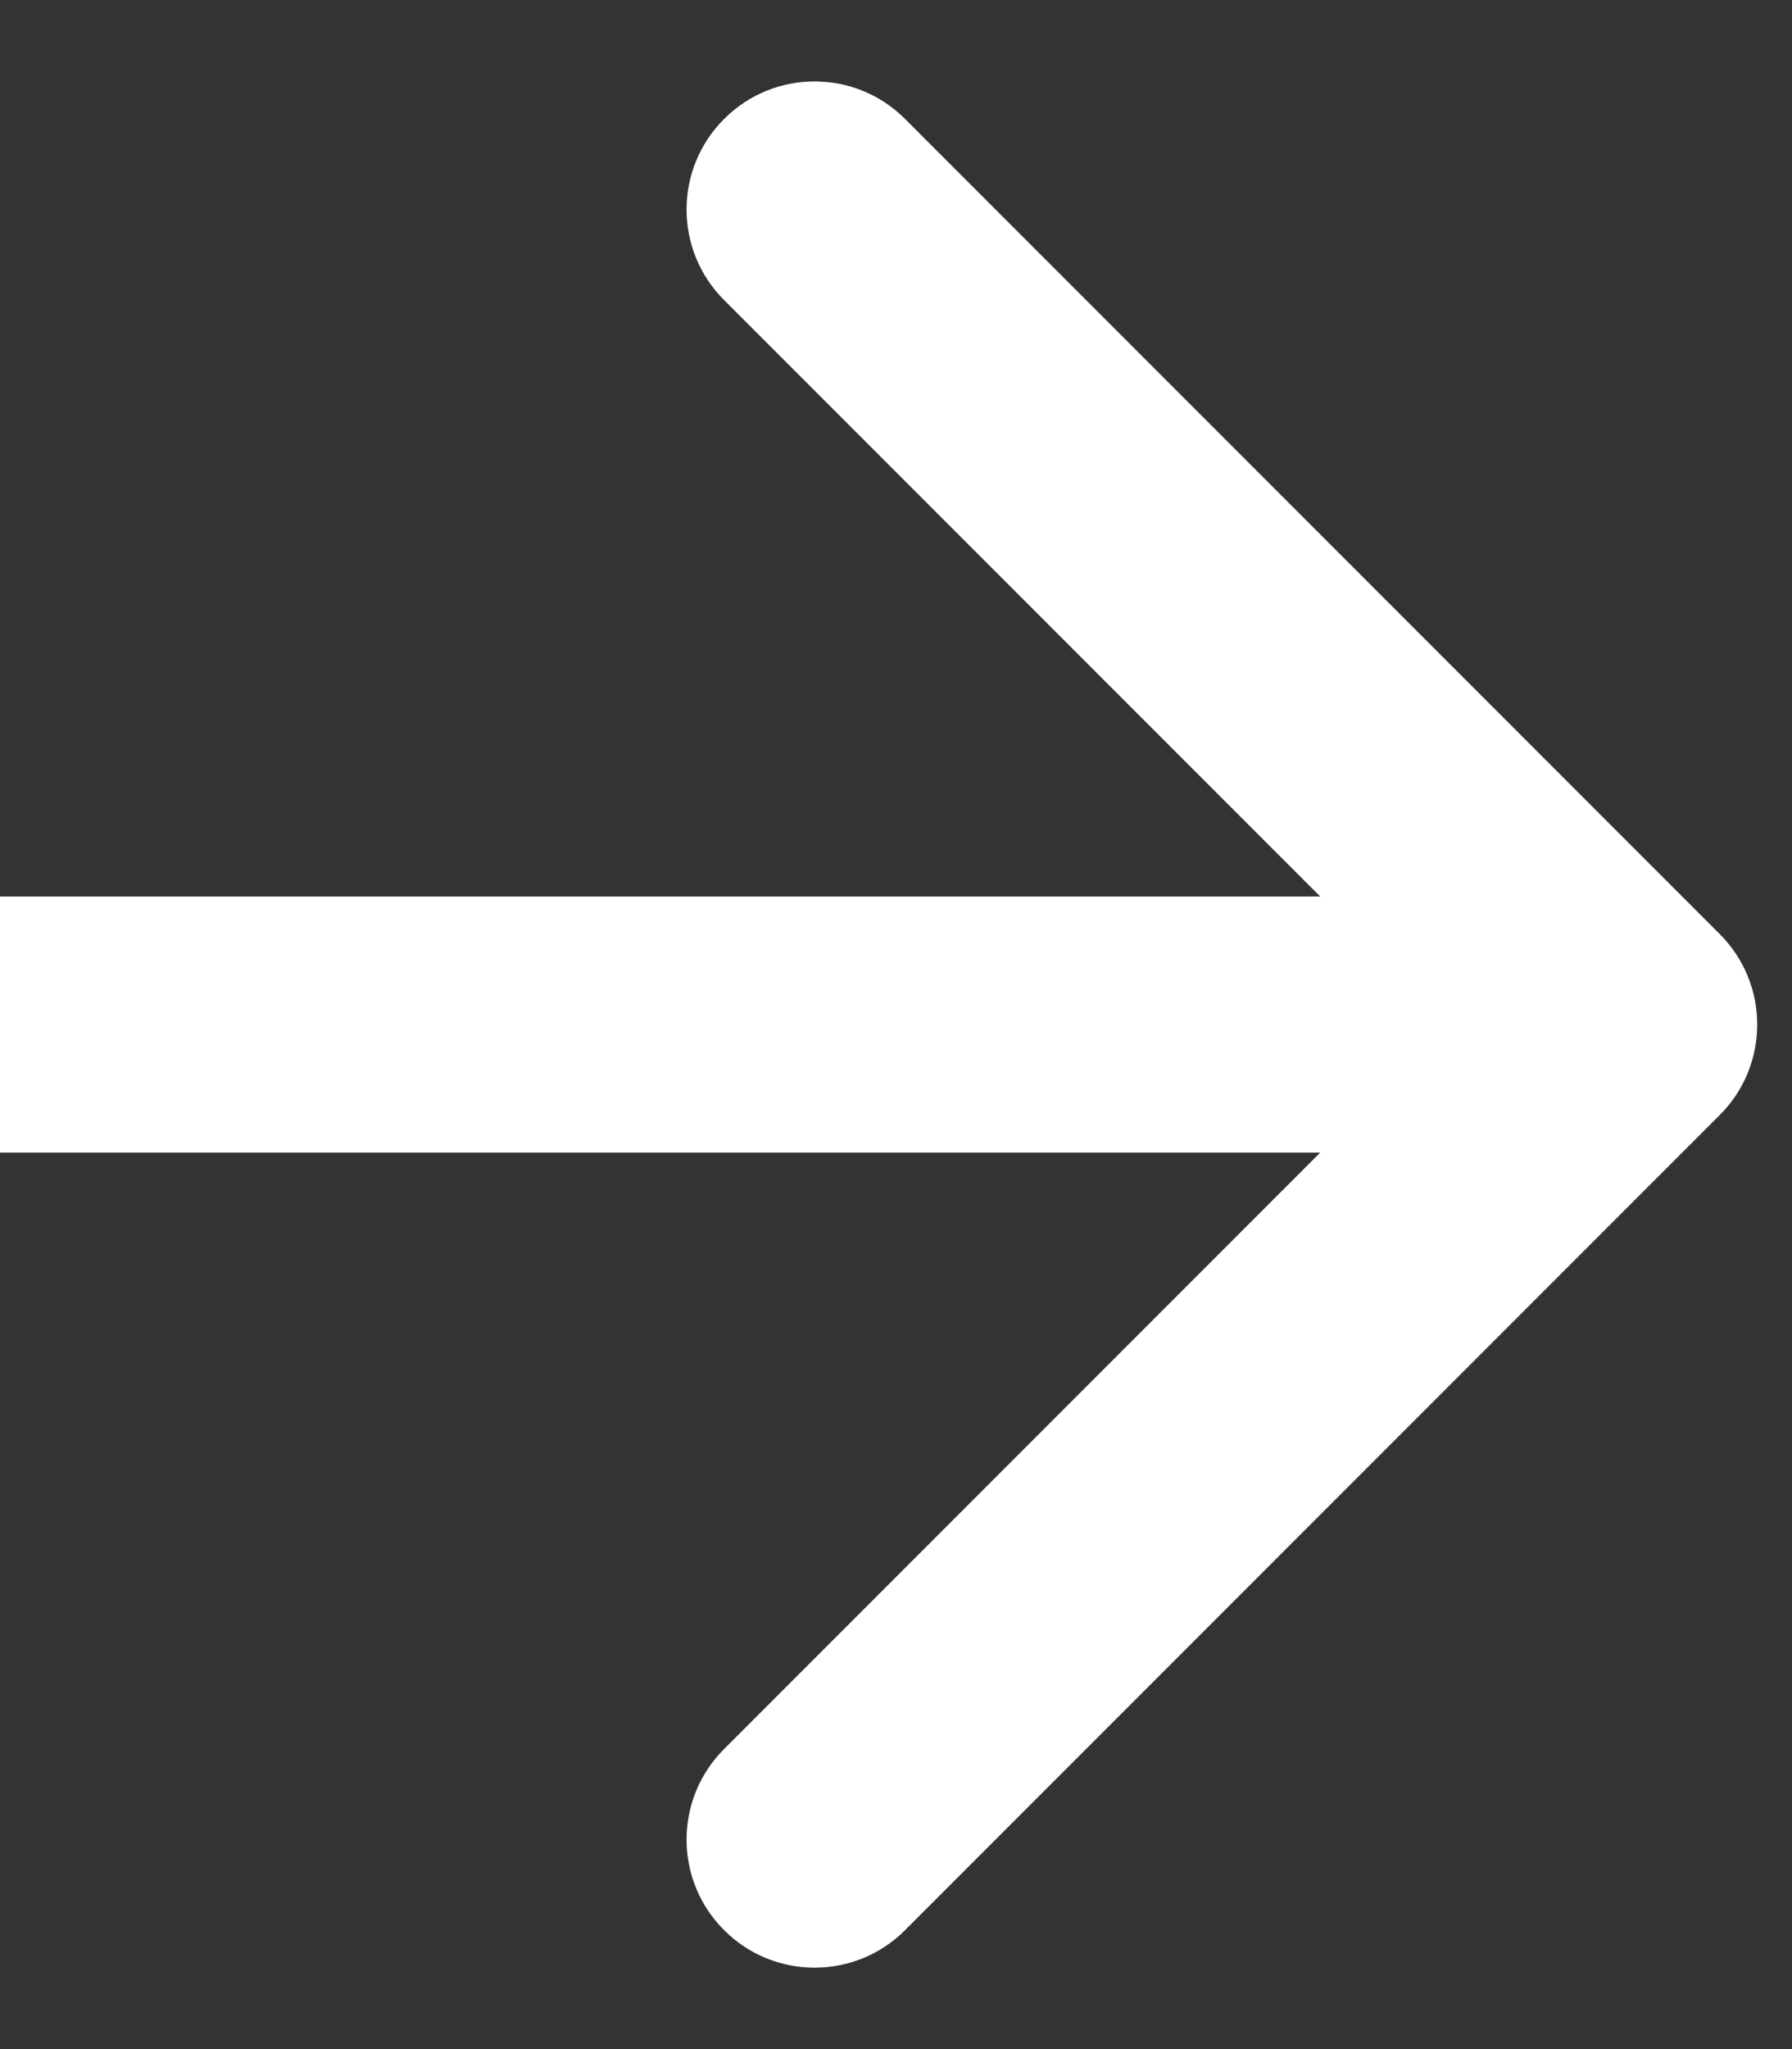 <svg width="14" height="16" viewBox="0 0 14 16" fill="none" xmlns="http://www.w3.org/2000/svg">
<rect x="0" y="0" width="14" height="16" fill="#333333" stroke="none"/>
<path d="M13.435 8.707C13.826 8.317 13.826 7.683 13.435 7.293L7.071 0.929C6.681 0.538 6.047 0.538 5.657 0.929C5.266 1.319 5.266 1.953 5.657 2.343L11.314 8L5.657 13.657C5.266 14.047 5.266 14.681 5.657 15.071C6.047 15.462 6.681 15.462 7.071 15.071L13.435 8.707ZM0 9H12.728V7L0 7L0 9Z" fill="white"/>
</svg>
